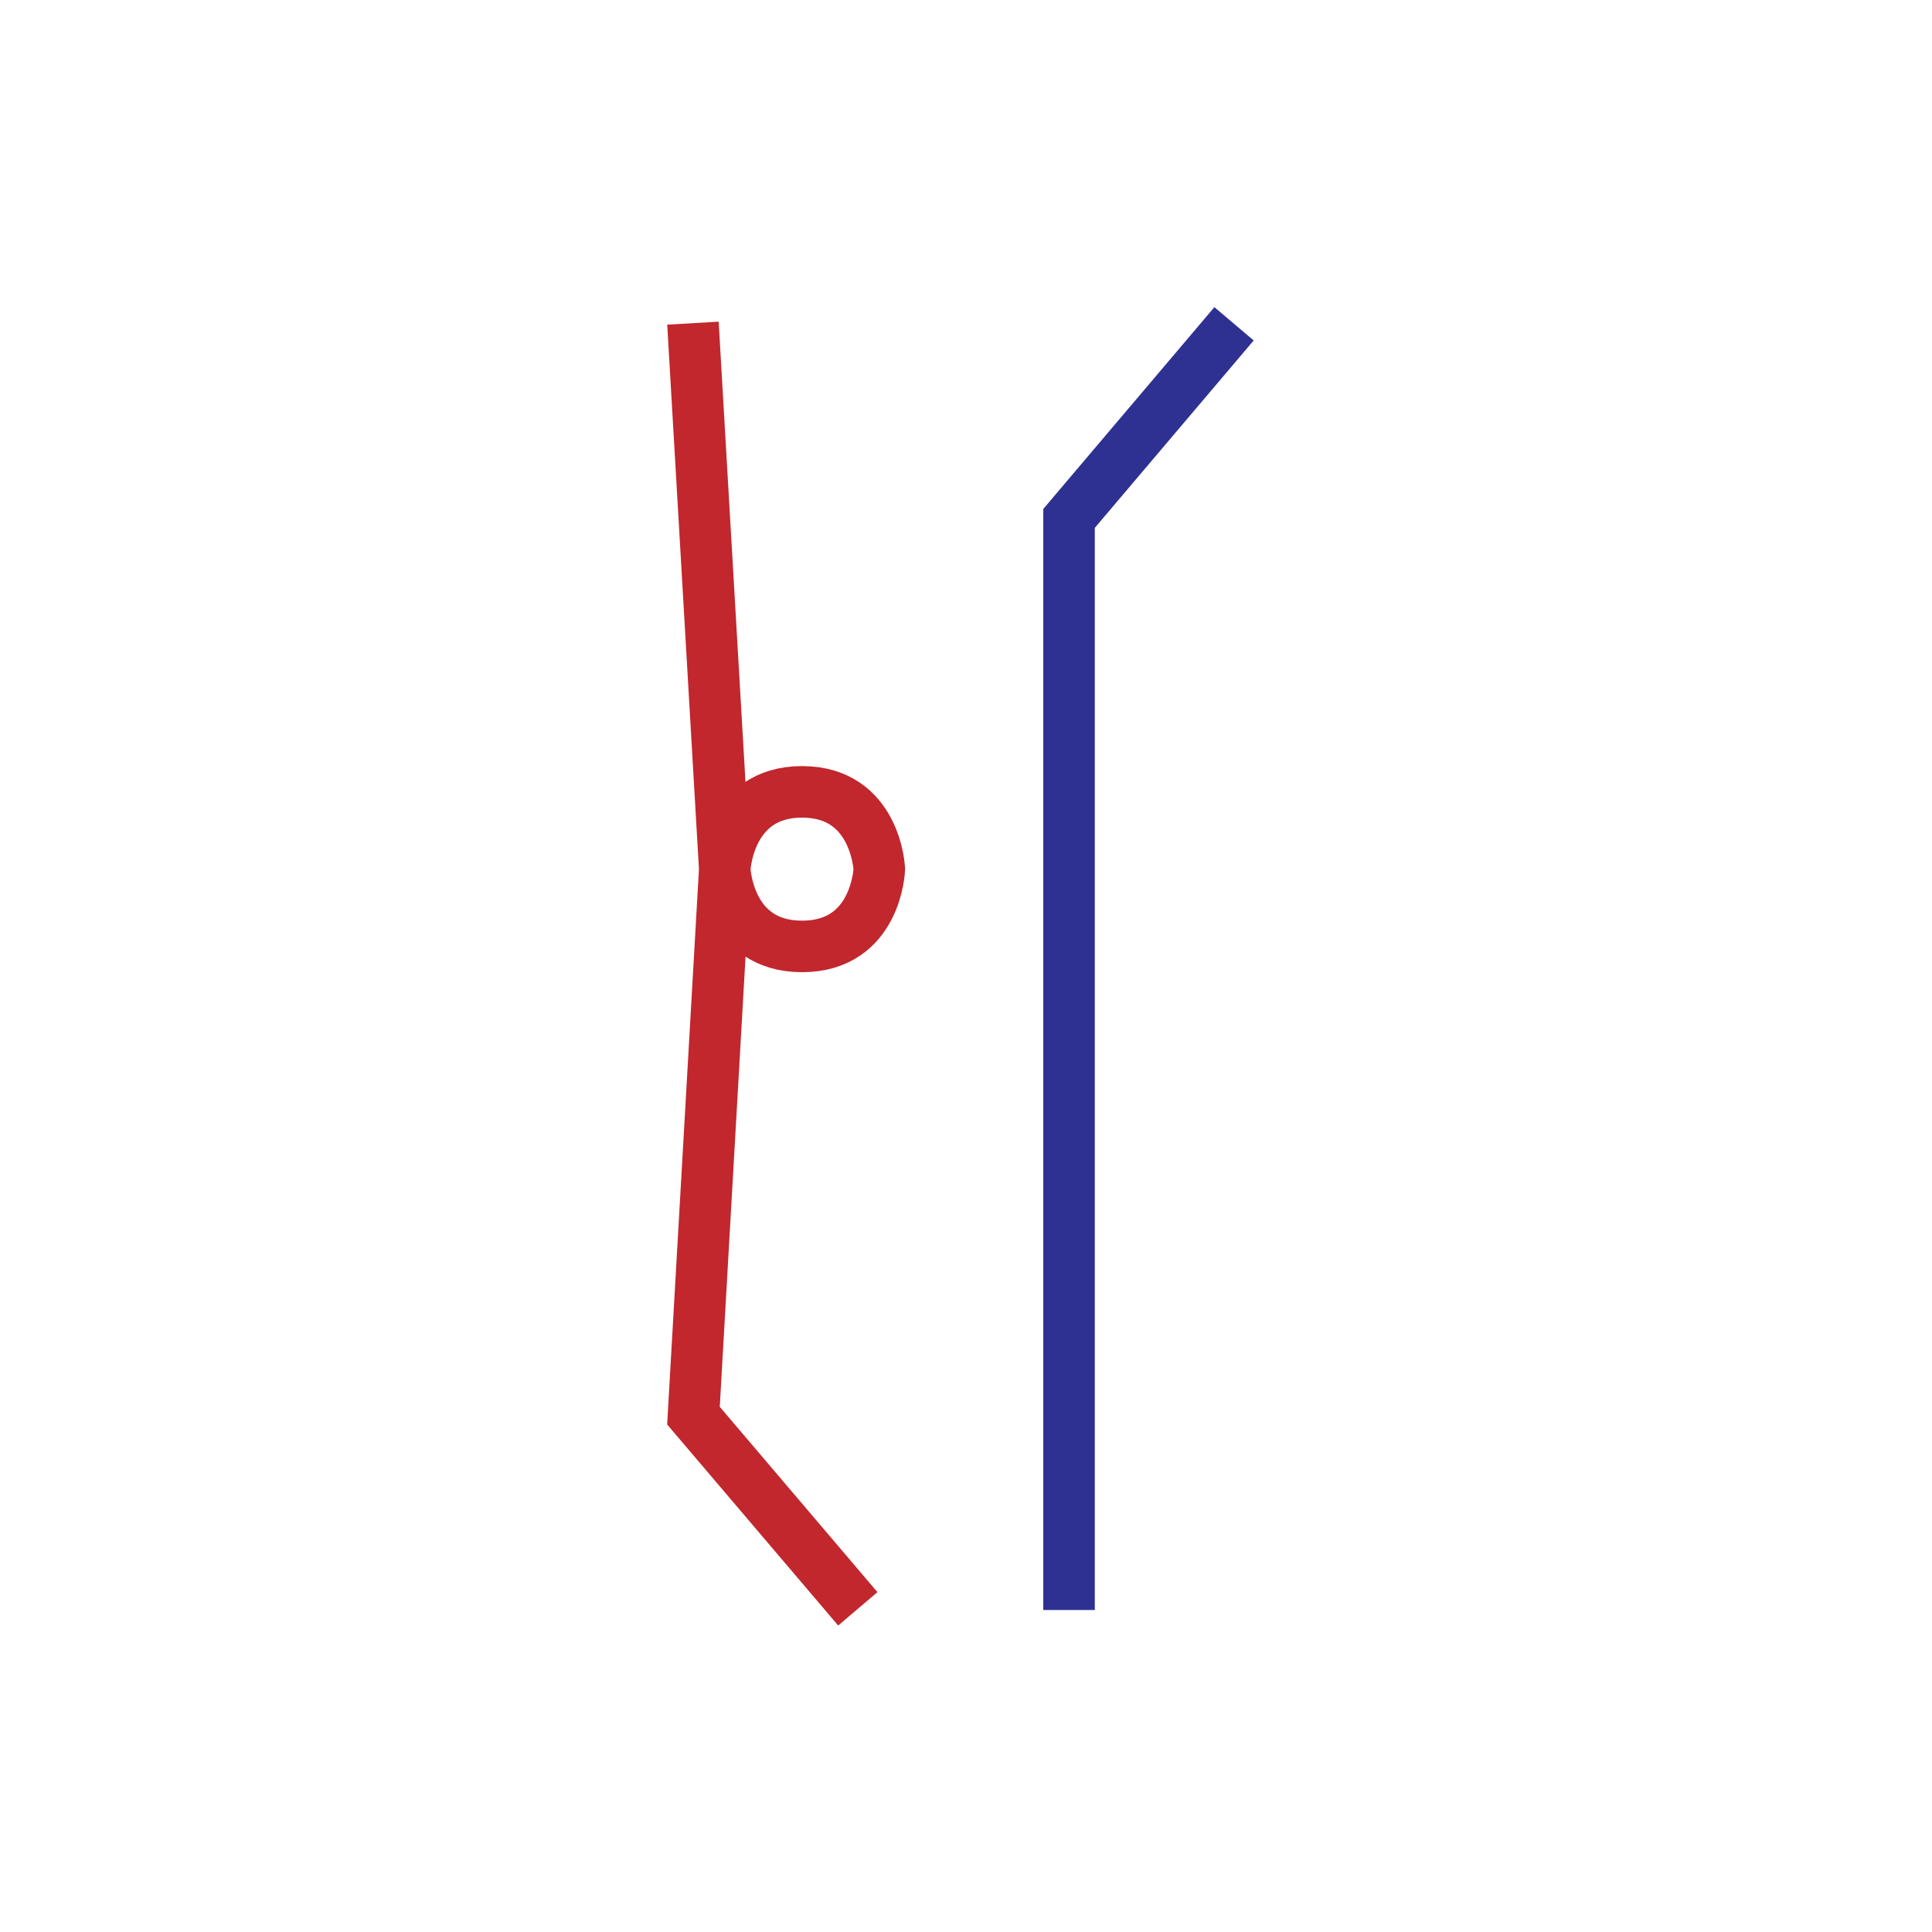 <svg id="step_S_" data-name="step (S)" xmlns="http://www.w3.org/2000/svg" viewBox="0 0 150 150"><defs><style>.cls-1{fill:#fff;}.cls-2,.cls-3{fill:none;stroke-miterlimit:10;stroke-width:4px;}.cls-2{stroke:#2e3192;}.cls-3{stroke:#c1272d;}</style></defs><title>choreology-Bump</title><g id="_7_Spanish_Arms-2" data-name="7 Spanish Arms"><rect class="cls-1" width="150" height="150"/><polyline id="A2_basic_turn" data-name="A2 basic turn" class="cls-2" points="95.81 25.14 83 40.25 83 125"/><path id="A2_basic_turn-2" data-name="A2 basic turn" class="cls-3" d="M66.6,124.91l-12.76-15,2.43-42.43s0.25-6,6-6,6,6,6,6-0.21,6-6,6-6-6-6-6L53.8,25.09"/></g></svg>